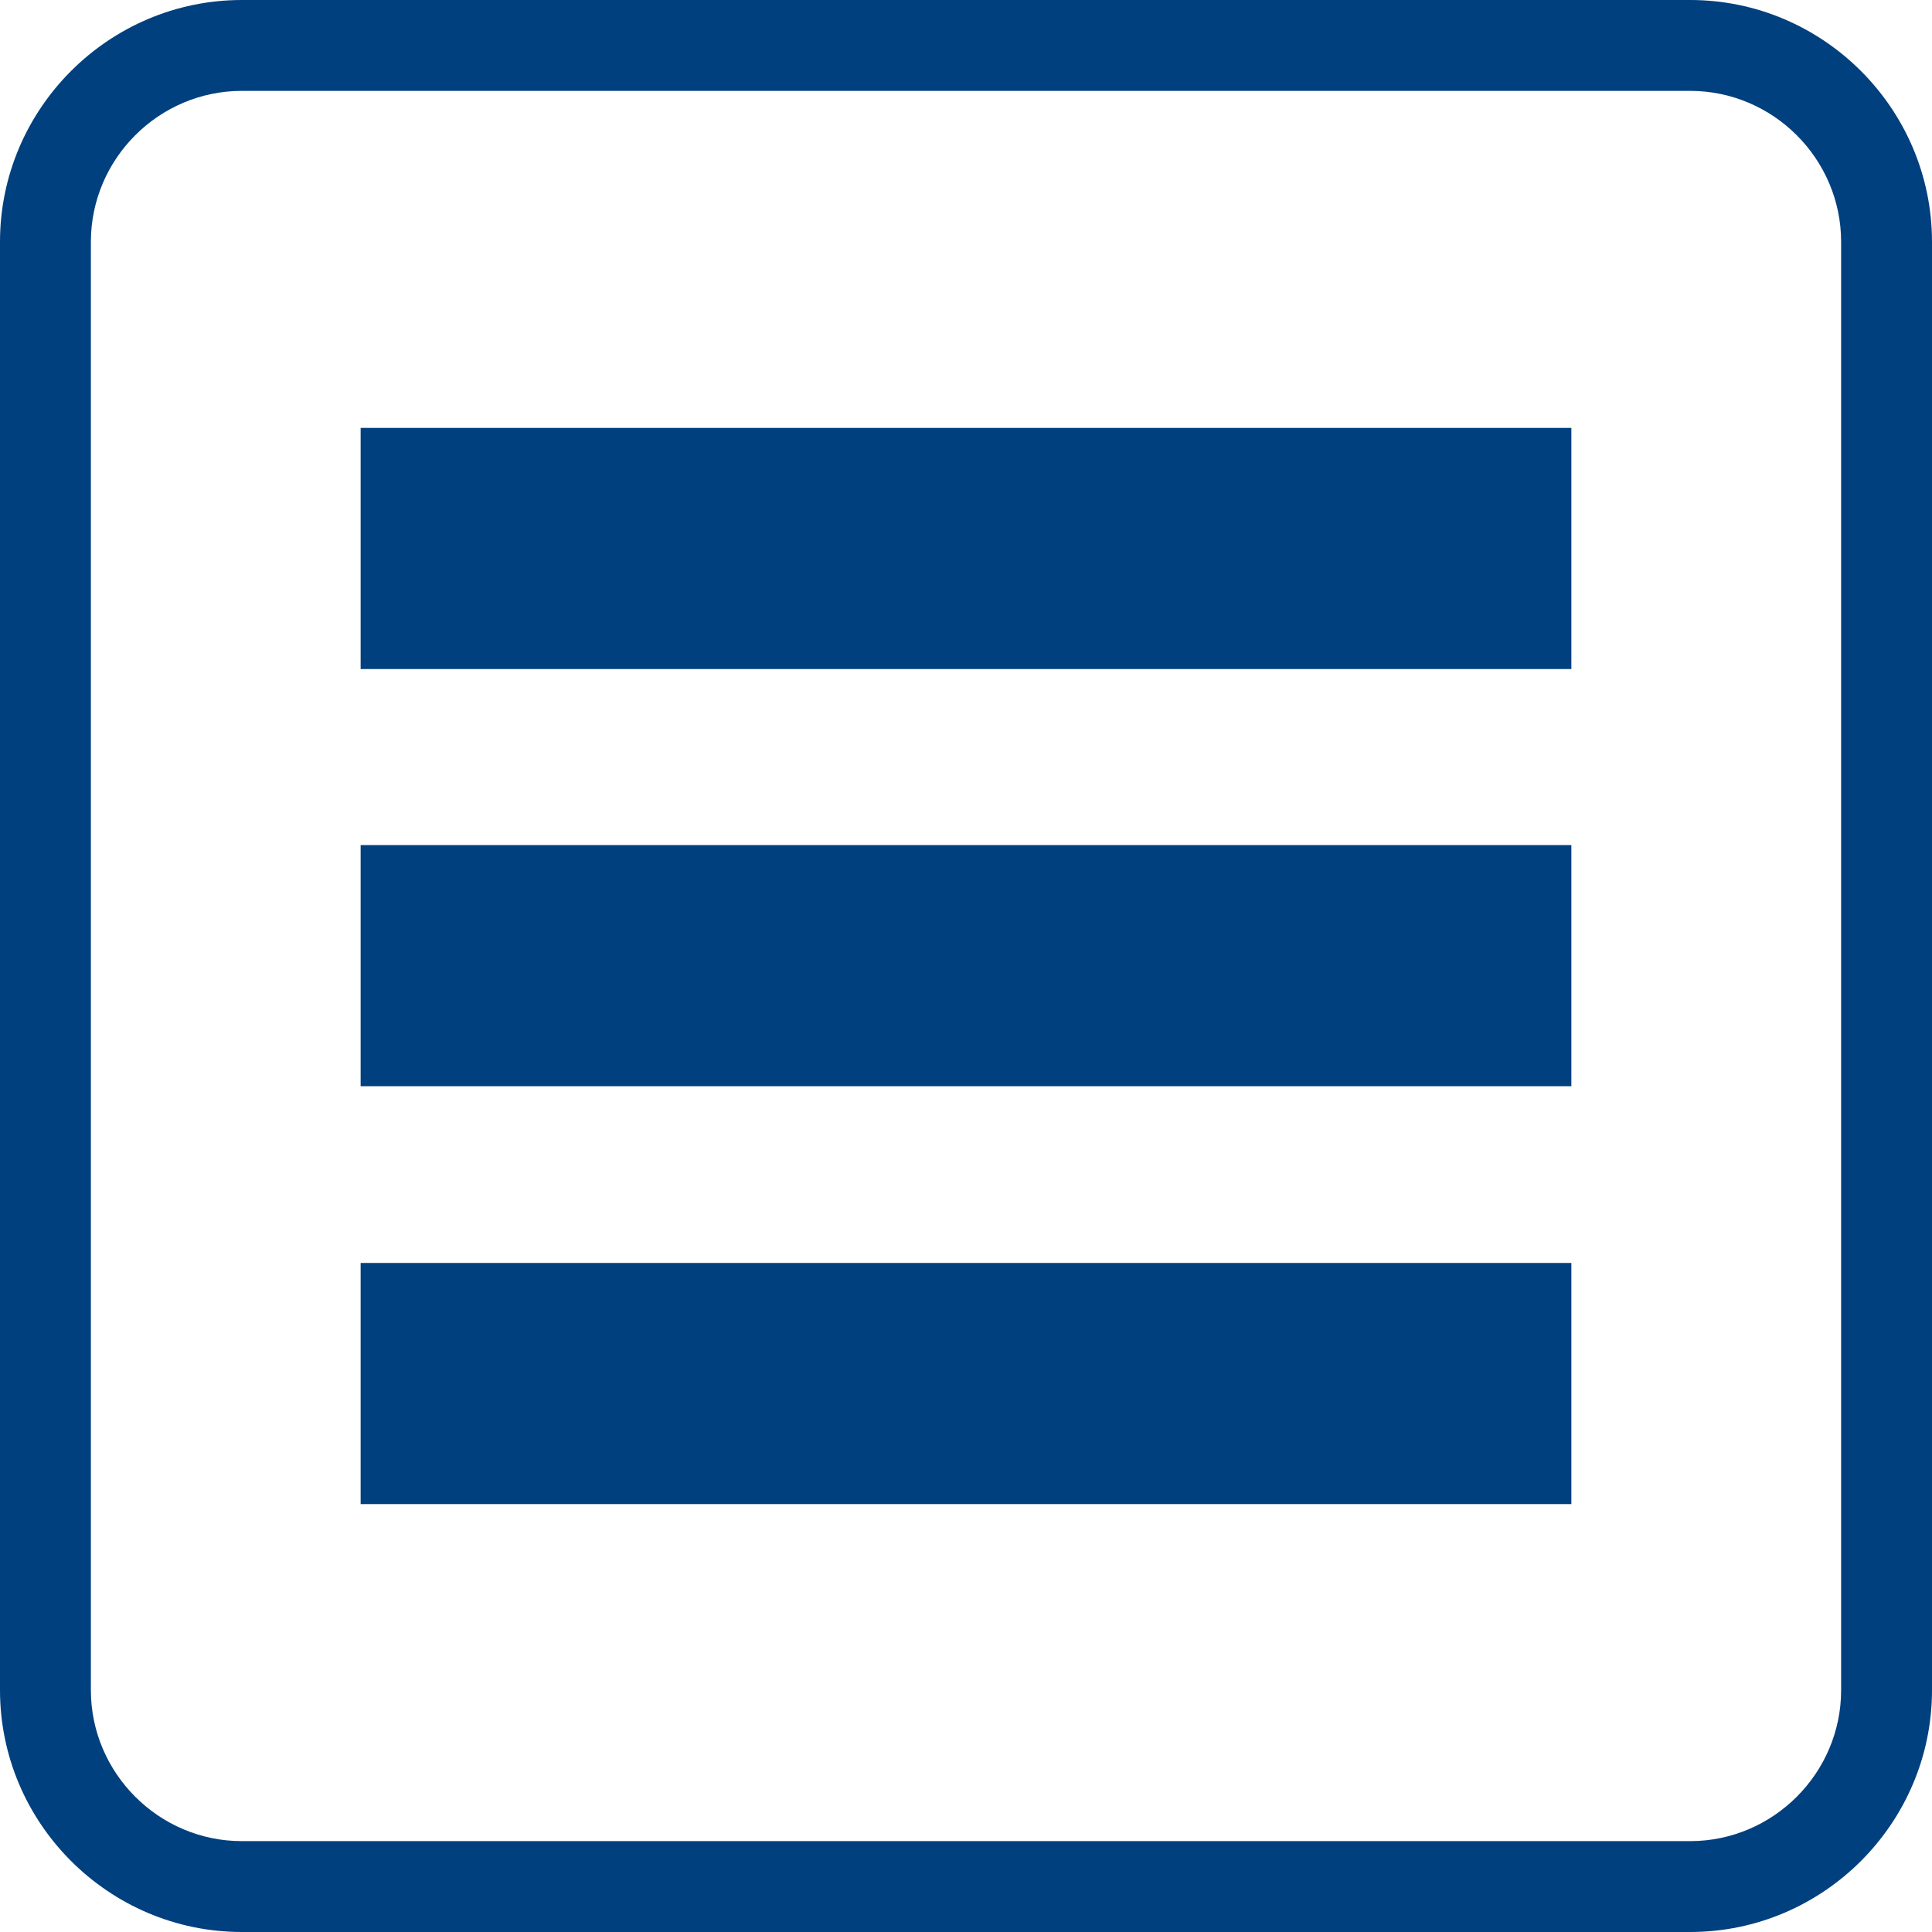 <?xml version="1.0" encoding="utf-8"?>
<!-- Generator: Adobe Illustrator 23.0.0, SVG Export Plug-In . SVG Version: 6.00 Build 0)  -->
<svg version="1.1" baseProfile="basic" id="Capa_1" xmlns="http://www.w3.org/2000/svg" xmlns:xlink="http://www.w3.org/1999/xlink"
	 x="0px" y="0px" viewBox="0 0 27 27" xml:space="preserve">
<style type="text/css">
	.st0{fill:#00407E;}
</style>
<g>
	<g>
		<path class="st0" d="M23.62,27H3.38C1.52,27,0,25.48,0,23.62V3.38C0,1.52,1.52,0,3.38,0h20.24C25.48,0,27,1.52,27,3.38v20.24
			C27,25.48,25.48,27,23.62,27z M3.38,1.27c-1.16,0-2.11,0.95-2.11,2.11v20.24c0,1.16,0.95,2.11,2.11,2.11h20.24
			c1.16,0,2.11-0.95,2.11-2.11V3.38c0-1.16-0.95-2.11-2.11-2.11H3.38z"/>
	</g>
	<g>
		<g>
			<rect x="5.04" y="5.98" class="st0" width="16.92" height="3.37"/>
		</g>
		<g>
			<rect x="5.04" y="11.81" class="st0" width="16.92" height="3.37"/>
		</g>
		<g>
			<rect x="5.04" y="17.65" class="st0" width="16.92" height="3.37"/>
		</g>
	</g>
</g>
</svg>
